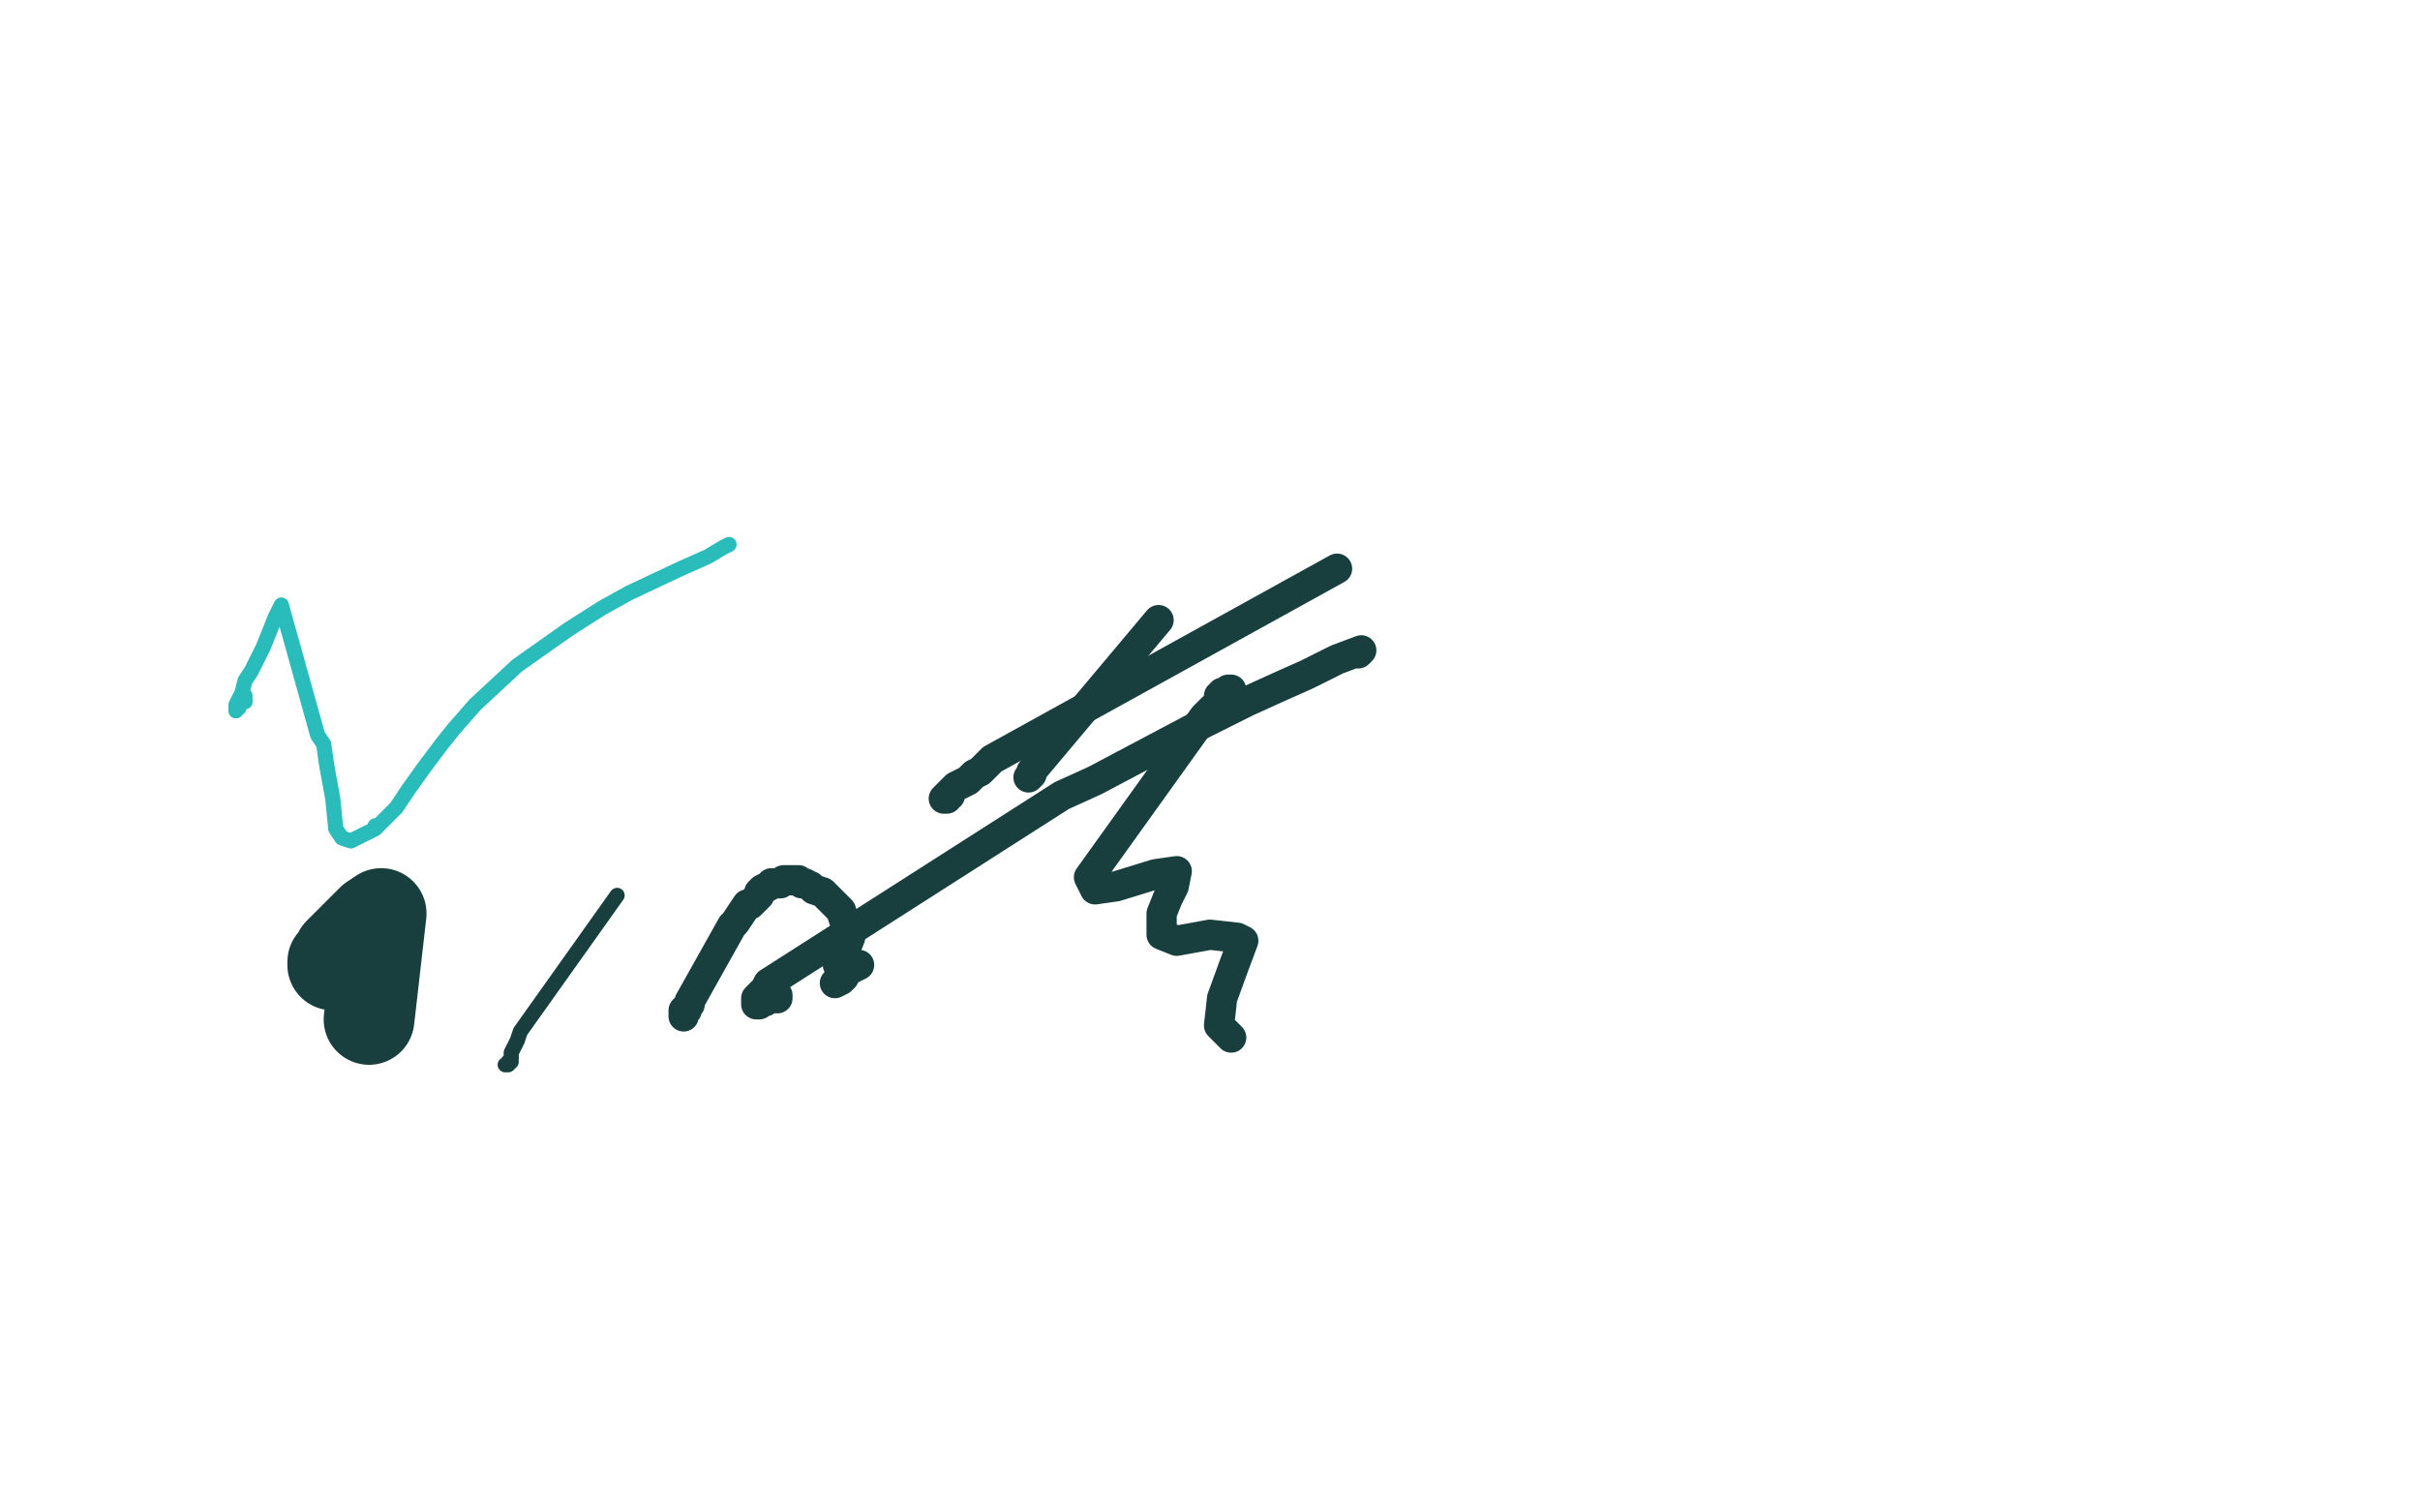 <?xml version="1.0" standalone="no"?>
<!DOCTYPE svg PUBLIC "-//W3C//DTD SVG 1.1//EN"
"http://www.w3.org/Graphics/SVG/1.1/DTD/svg11.dtd">

<svg width="800" height="500" version="1.1" xmlns="http://www.w3.org/2000/svg" xmlns:xlink="http://www.w3.org/1999/xlink" style="stroke-antialiasing: false"><desc>This SVG has been created on https://colorillo.com/</desc><rect x='0' y='0' width='800' height='500' style='fill: rgb(255,255,255); stroke-width:0' /><polyline points="341,256 340,257 340,257 341,256 341,256 341,255 341,255 383,205 383,205" style="fill: none; stroke: #193e3e; stroke-width: 10; stroke-linejoin: round; stroke-linecap: round; stroke-antialiasing: false; stroke-antialias: 0; opacity: 1.0"/>
<polyline points="277,324 276,325 276,325 278,324 278,324 279,323 279,323 280,321 280,321 282,320 282,320 284,319 284,319" style="fill: none; stroke: #193e3e; stroke-width: 10; stroke-linejoin: round; stroke-linecap: round; stroke-antialiasing: false; stroke-antialias: 0; opacity: 1.0"/>
<polyline points="314,262 313,263 313,263 313,264 313,264 312,264 312,264 313,263 313,263 314,263 314,263 314,262 314,262 315,261 315,261 316,260 316,260 318,259 318,259 320,258 320,258 322,256 322,256 324,255 324,255 326,253 326,253 328,251 328,251 442,188 442,188" style="fill: none; stroke: #193e3e; stroke-width: 10; stroke-linejoin: round; stroke-linecap: round; stroke-antialiasing: false; stroke-antialias: 0; opacity: 1.0"/>
<polyline points="227,333 226,334 226,334 226,335 226,335 226,336 226,336 226,335 226,335 227,334 227,334 227,333 227,333 228,332 228,332 228,331 228,331 242,306 242,306 243,305 243,305 245,302 245,302 247,299 247,299 248,299 248,299 249,298 249,298 250,297 250,297 251,296 251,296 251,295 251,295 252,294 252,294 254,293 254,293 255,292 255,292 256,292 256,292 257,292 257,292 258,292 258,292 259,291 259,291 260,291 260,291 261,291 261,291 262,291 262,291 263,291 263,291 264,291 264,291 265,292 265,292 266,292 266,292 268,293 268,293 269,294 269,294 272,295 272,295 273,296 273,296 276,299 276,299 278,301 278,301 279,304 279,304 281,308 281,308 281,310 281,310 279,315 279,315 278,317 278,317 277,319 277,319" style="fill: none; stroke: #193e3e; stroke-width: 10; stroke-linejoin: round; stroke-linecap: round; stroke-antialiasing: false; stroke-antialias: 0; opacity: 1.0"/>
<polyline points="257,330 257,329 257,329 256,330 256,330 255,330 255,330 254,330 254,330 253,330 253,330 253,331 253,331 252,331 252,331 251,332 251,332 250,332 250,332 250,331 250,331 250,330 250,330 251,329 251,329 252,328 252,328 253,327 253,327 254,325 254,325 351,263 351,263 362,258 362,258 379,249 379,249 396,240 396,240 412,232 412,232 423,227 423,227 432,223 432,223 442,218 442,218 450,215 450,215 449,216 449,216" style="fill: none; stroke: #193e3e; stroke-width: 10; stroke-linejoin: round; stroke-linecap: round; stroke-antialiasing: false; stroke-antialias: 0; opacity: 1.0"/>
<polyline points="403,230 404,230 404,230 404,229 404,229 405,229 405,229 406,228 406,228 407,228 407,228 406,228 406,228 405,230 405,230 404,232 404,232 401,234 401,234 398,237 398,237 360,290 360,290 362,294 362,294 369,293 369,293 382,289 382,289 389,288 389,288 388,293 388,293 386,297 386,297 384,302 384,302 384,309 384,309 389,311 389,311 400,309 400,309 409,310 409,310 411,311 411,311 408,319 408,319 404,330 404,330 403,339 403,339 407,343 407,343" style="fill: none; stroke: #193e3e; stroke-width: 10; stroke-linejoin: round; stroke-linecap: round; stroke-antialiasing: false; stroke-antialias: 0; opacity: 1.0"/>
<polyline points="169,351 168,352 168,352 167,352 167,352 168,352 168,352 168,351 168,351 169,350 169,350 169,348 169,348 170,346 170,346 171,344 171,344 172,341 172,341 204,296 204,296" style="fill: none; stroke: #193e3e; stroke-width: 5; stroke-linejoin: round; stroke-linecap: round; stroke-antialiasing: false; stroke-antialias: 0; opacity: 1.0"/>
<polyline points="111,318 110,319 110,319 110,318 110,318 111,318 111,318 111,317 111,317 112,315 112,315 113,314 113,314 115,312 115,312 118,309 118,309 120,307 120,307 123,304 123,304 126,302 126,302 122,337 122,337" style="fill: none; stroke: #193e3e; stroke-width: 30; stroke-linejoin: round; stroke-linecap: round; stroke-antialiasing: false; stroke-antialias: 0; opacity: 1.0"/>
<polyline points="81,230 81,232 81,232 80,232 80,232 79,233 79,233 79,234 79,234 78,235 78,235 78,234 78,234 78,233 78,233 79,231 79,231 80,229 80,229 81,225 81,225 83,222 83,222 85,218 85,218 87,214 87,214 89,209 89,209 91,204 91,204 93,200 93,200 105,243 105,243 107,246 107,246 108,253 108,253 110,264 110,264 111,274 111,274 113,277 113,277 116,278 116,278 120,276 120,276 124,274 124,274 124,273 124,273 124,274 125,273 126,272 127,271 131,267 135,261 140,254 146,246 150,241 157,233 171,220 188,208 199,201 208,196 225,188 234,184 239,181 241,180" style="fill: none; stroke: #2abbbb; stroke-width: 5; stroke-linejoin: round; stroke-linecap: round; stroke-antialiasing: false; stroke-antialias: 0; opacity: 1.0"/>
</svg>
